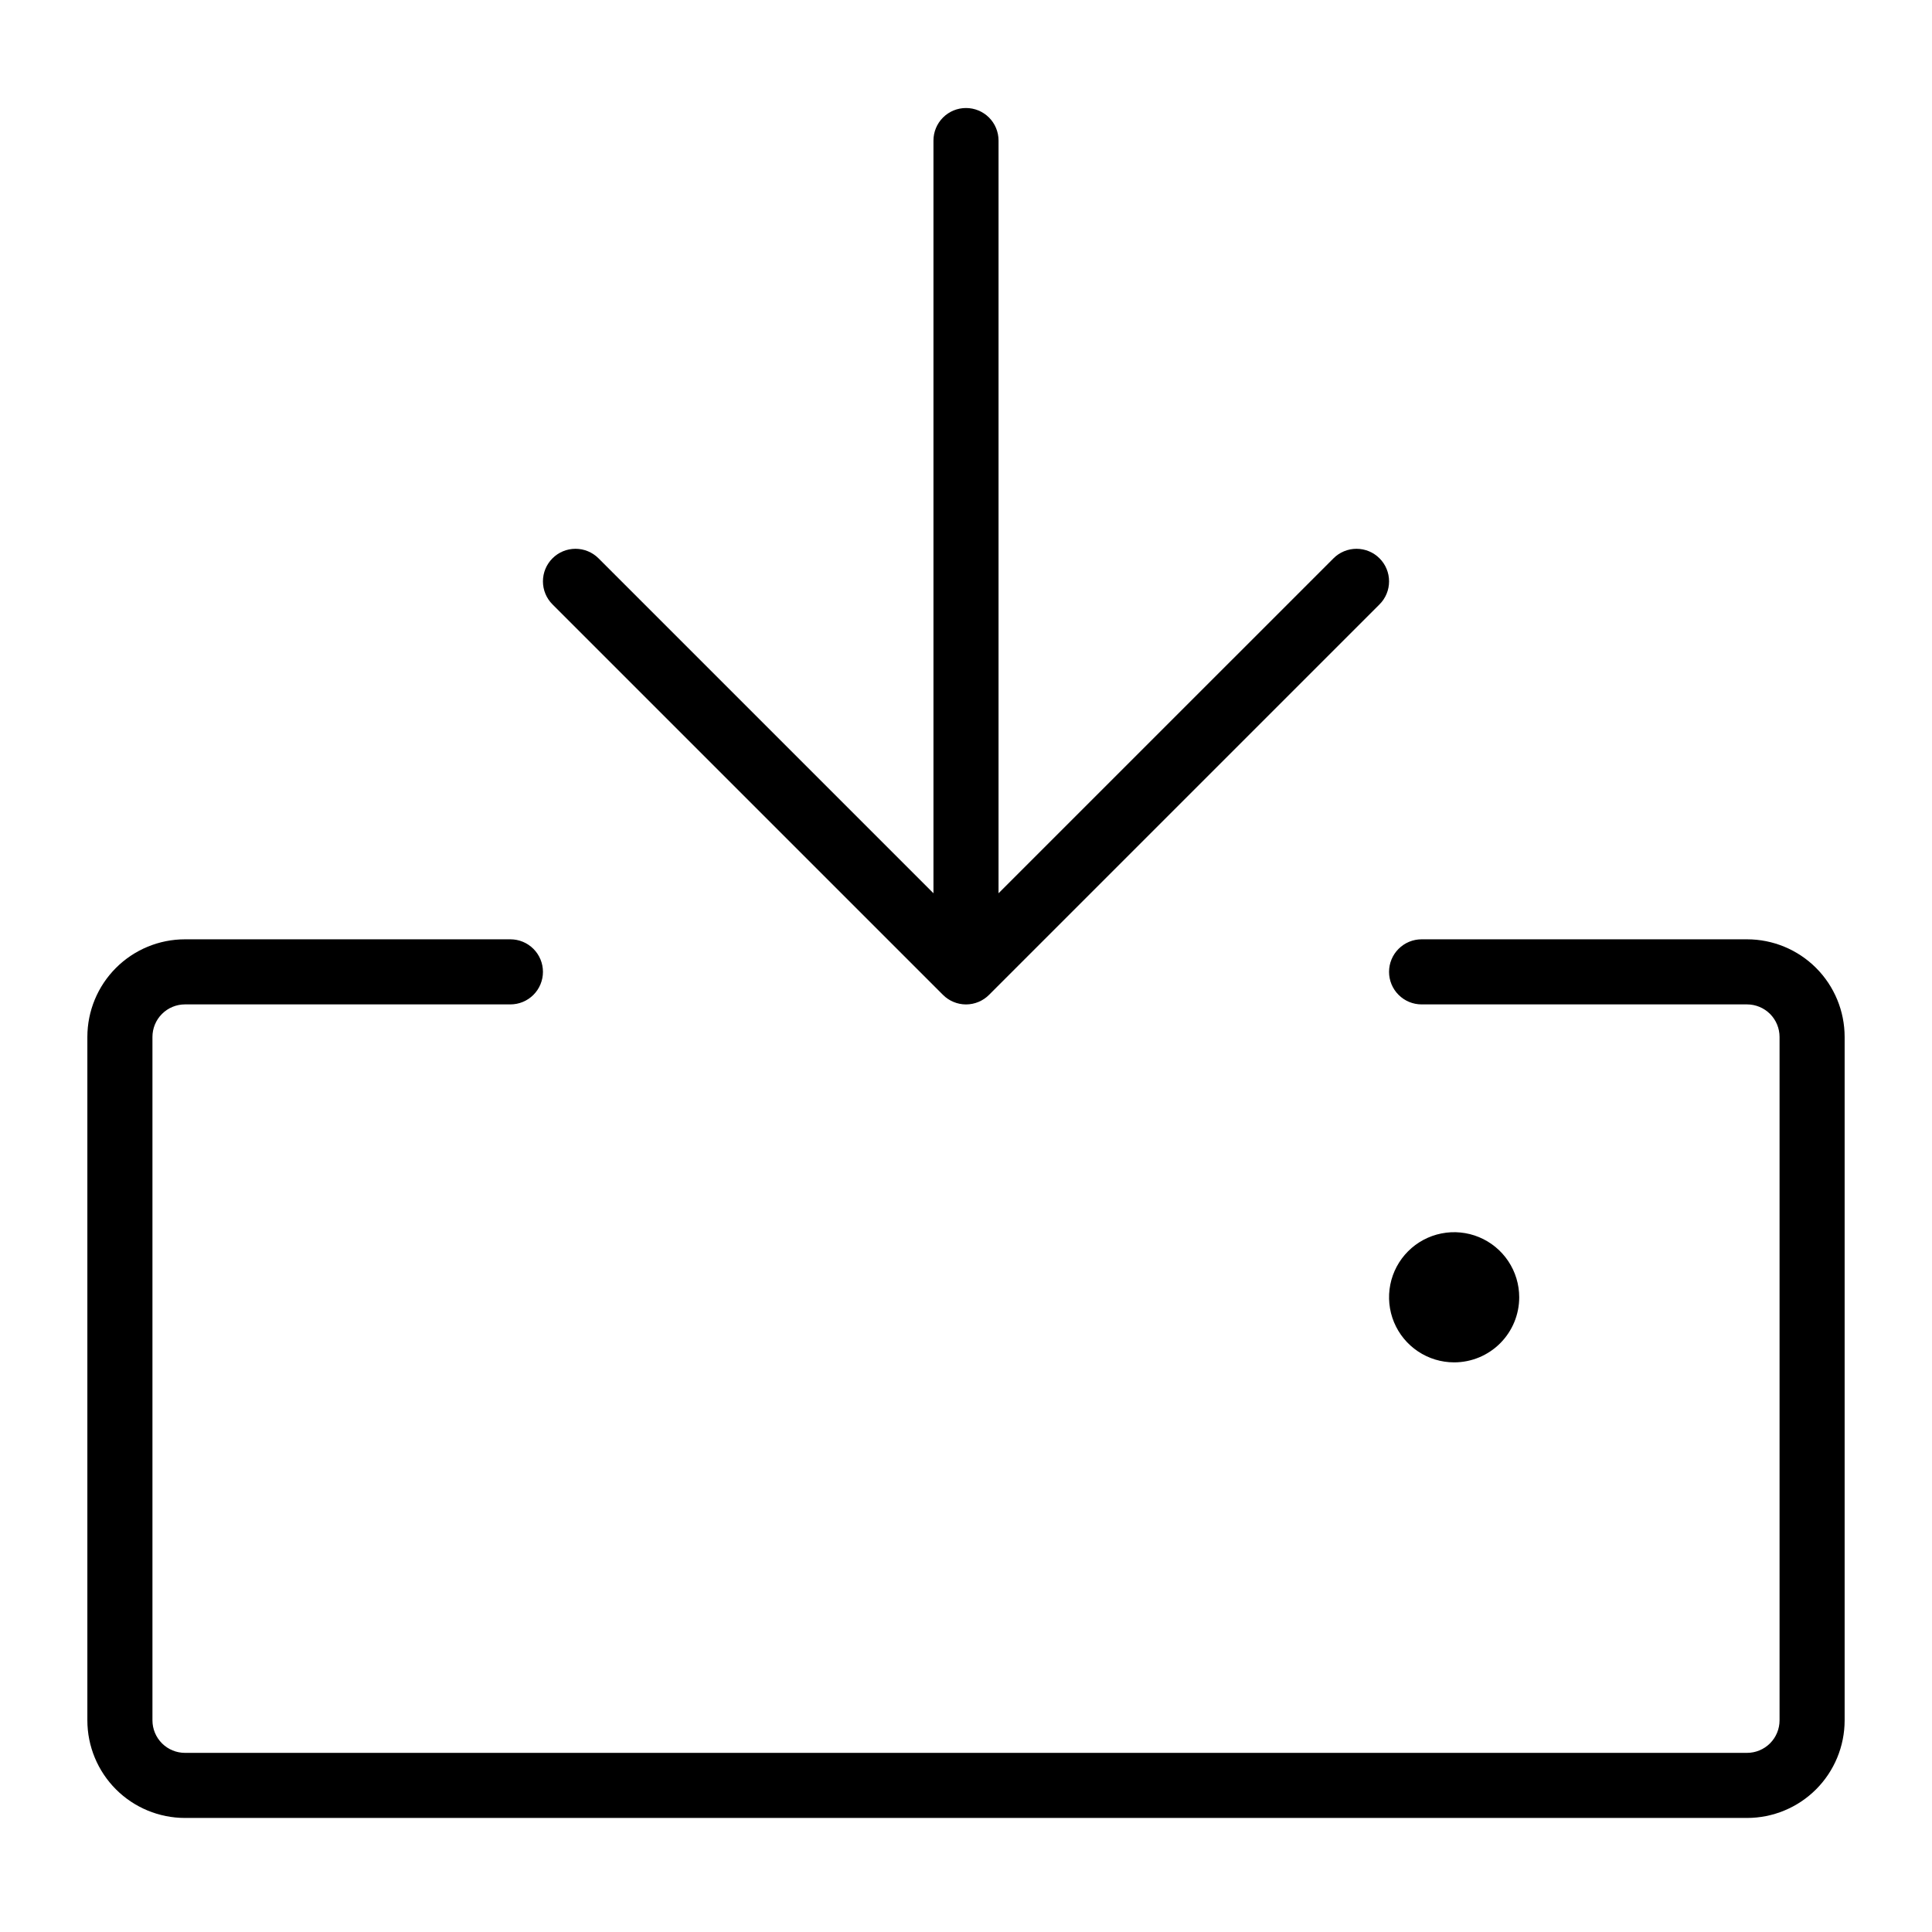 <svg width="128" height="128" viewBox="0 0 128 128" fill="none" xmlns="http://www.w3.org/2000/svg">
<g clip-path="url(#clip0_173_85199)">
<path d="M122.212 68.7V113.976C122.212 115.691 121.531 117.337 120.318 118.55C119.105 119.763 117.46 120.444 115.744 120.444H12.256C10.541 120.444 8.896 119.763 7.683 118.55C6.47 117.337 5.788 115.691 5.788 113.976V68.7C5.788 66.985 6.47 65.339 7.683 64.126C8.896 62.913 10.541 62.232 12.256 62.232H33.816C34.388 62.232 34.936 62.459 35.341 62.864C35.745 63.268 35.972 63.816 35.972 64.388C35.972 64.96 35.745 65.508 35.341 65.912C34.936 66.317 34.388 66.544 33.816 66.544H12.256C11.684 66.544 11.136 66.771 10.732 67.175C10.327 67.58 10.1 68.128 10.1 68.7V113.976C10.1 114.548 10.327 115.096 10.732 115.501C11.136 115.905 11.684 116.132 12.256 116.132H115.744C116.316 116.132 116.864 115.905 117.269 115.501C117.673 115.096 117.9 114.548 117.9 113.976V68.7C117.9 68.128 117.673 67.58 117.269 67.175C116.864 66.771 116.316 66.544 115.744 66.544H94.184C93.612 66.544 93.064 66.317 92.66 65.912C92.255 65.508 92.028 64.96 92.028 64.388C92.028 63.816 92.255 63.268 92.66 62.864C93.064 62.459 93.612 62.232 94.184 62.232H115.744C117.46 62.232 119.105 62.913 120.318 64.126C121.531 65.339 122.212 66.985 122.212 68.7ZM62.475 65.913C62.675 66.114 62.913 66.273 63.175 66.381C63.436 66.49 63.717 66.546 64 66.546C64.283 66.546 64.564 66.49 64.826 66.381C65.087 66.273 65.325 66.114 65.525 65.913L91.397 40.041C91.598 39.841 91.757 39.603 91.865 39.342C91.974 39.08 92.029 38.799 92.029 38.516C92.029 38.233 91.974 37.952 91.865 37.691C91.757 37.429 91.598 37.191 91.397 36.991C91.197 36.79 90.959 36.631 90.698 36.523C90.436 36.415 90.155 36.359 89.872 36.359C89.589 36.359 89.308 36.415 89.047 36.523C88.785 36.631 88.547 36.79 88.347 36.991L66.156 59.181V9.312C66.156 8.74 65.929 8.192 65.525 7.787C65.12 7.383 64.572 7.156 64 7.156C63.428 7.156 62.88 7.383 62.476 7.787C62.071 8.192 61.844 8.74 61.844 9.312V59.181L39.654 36.991C39.249 36.586 38.7 36.359 38.128 36.359C37.556 36.359 37.007 36.586 36.603 36.991C36.198 37.395 35.971 37.944 35.971 38.516C35.971 39.088 36.198 39.637 36.603 40.041L62.475 65.913ZM100.652 85.948C100.652 85.095 100.399 84.261 99.925 83.552C99.452 82.843 98.778 82.291 97.99 81.964C97.202 81.638 96.335 81.552 95.499 81.719C94.662 81.885 93.894 82.296 93.291 82.899C92.688 83.502 92.277 84.27 92.111 85.107C91.945 85.943 92.03 86.81 92.356 87.598C92.683 88.386 93.235 89.059 93.945 89.533C94.654 90.007 95.487 90.26 96.34 90.26C97.484 90.26 98.581 89.806 99.389 88.997C100.198 88.188 100.652 87.092 100.652 85.948Z" fill="black"/>
</g>
<defs>
<clipPath id="clip0_173_85199">
<rect width="128" height="128" fill="white"/>
</clipPath>
</defs>
</svg>

